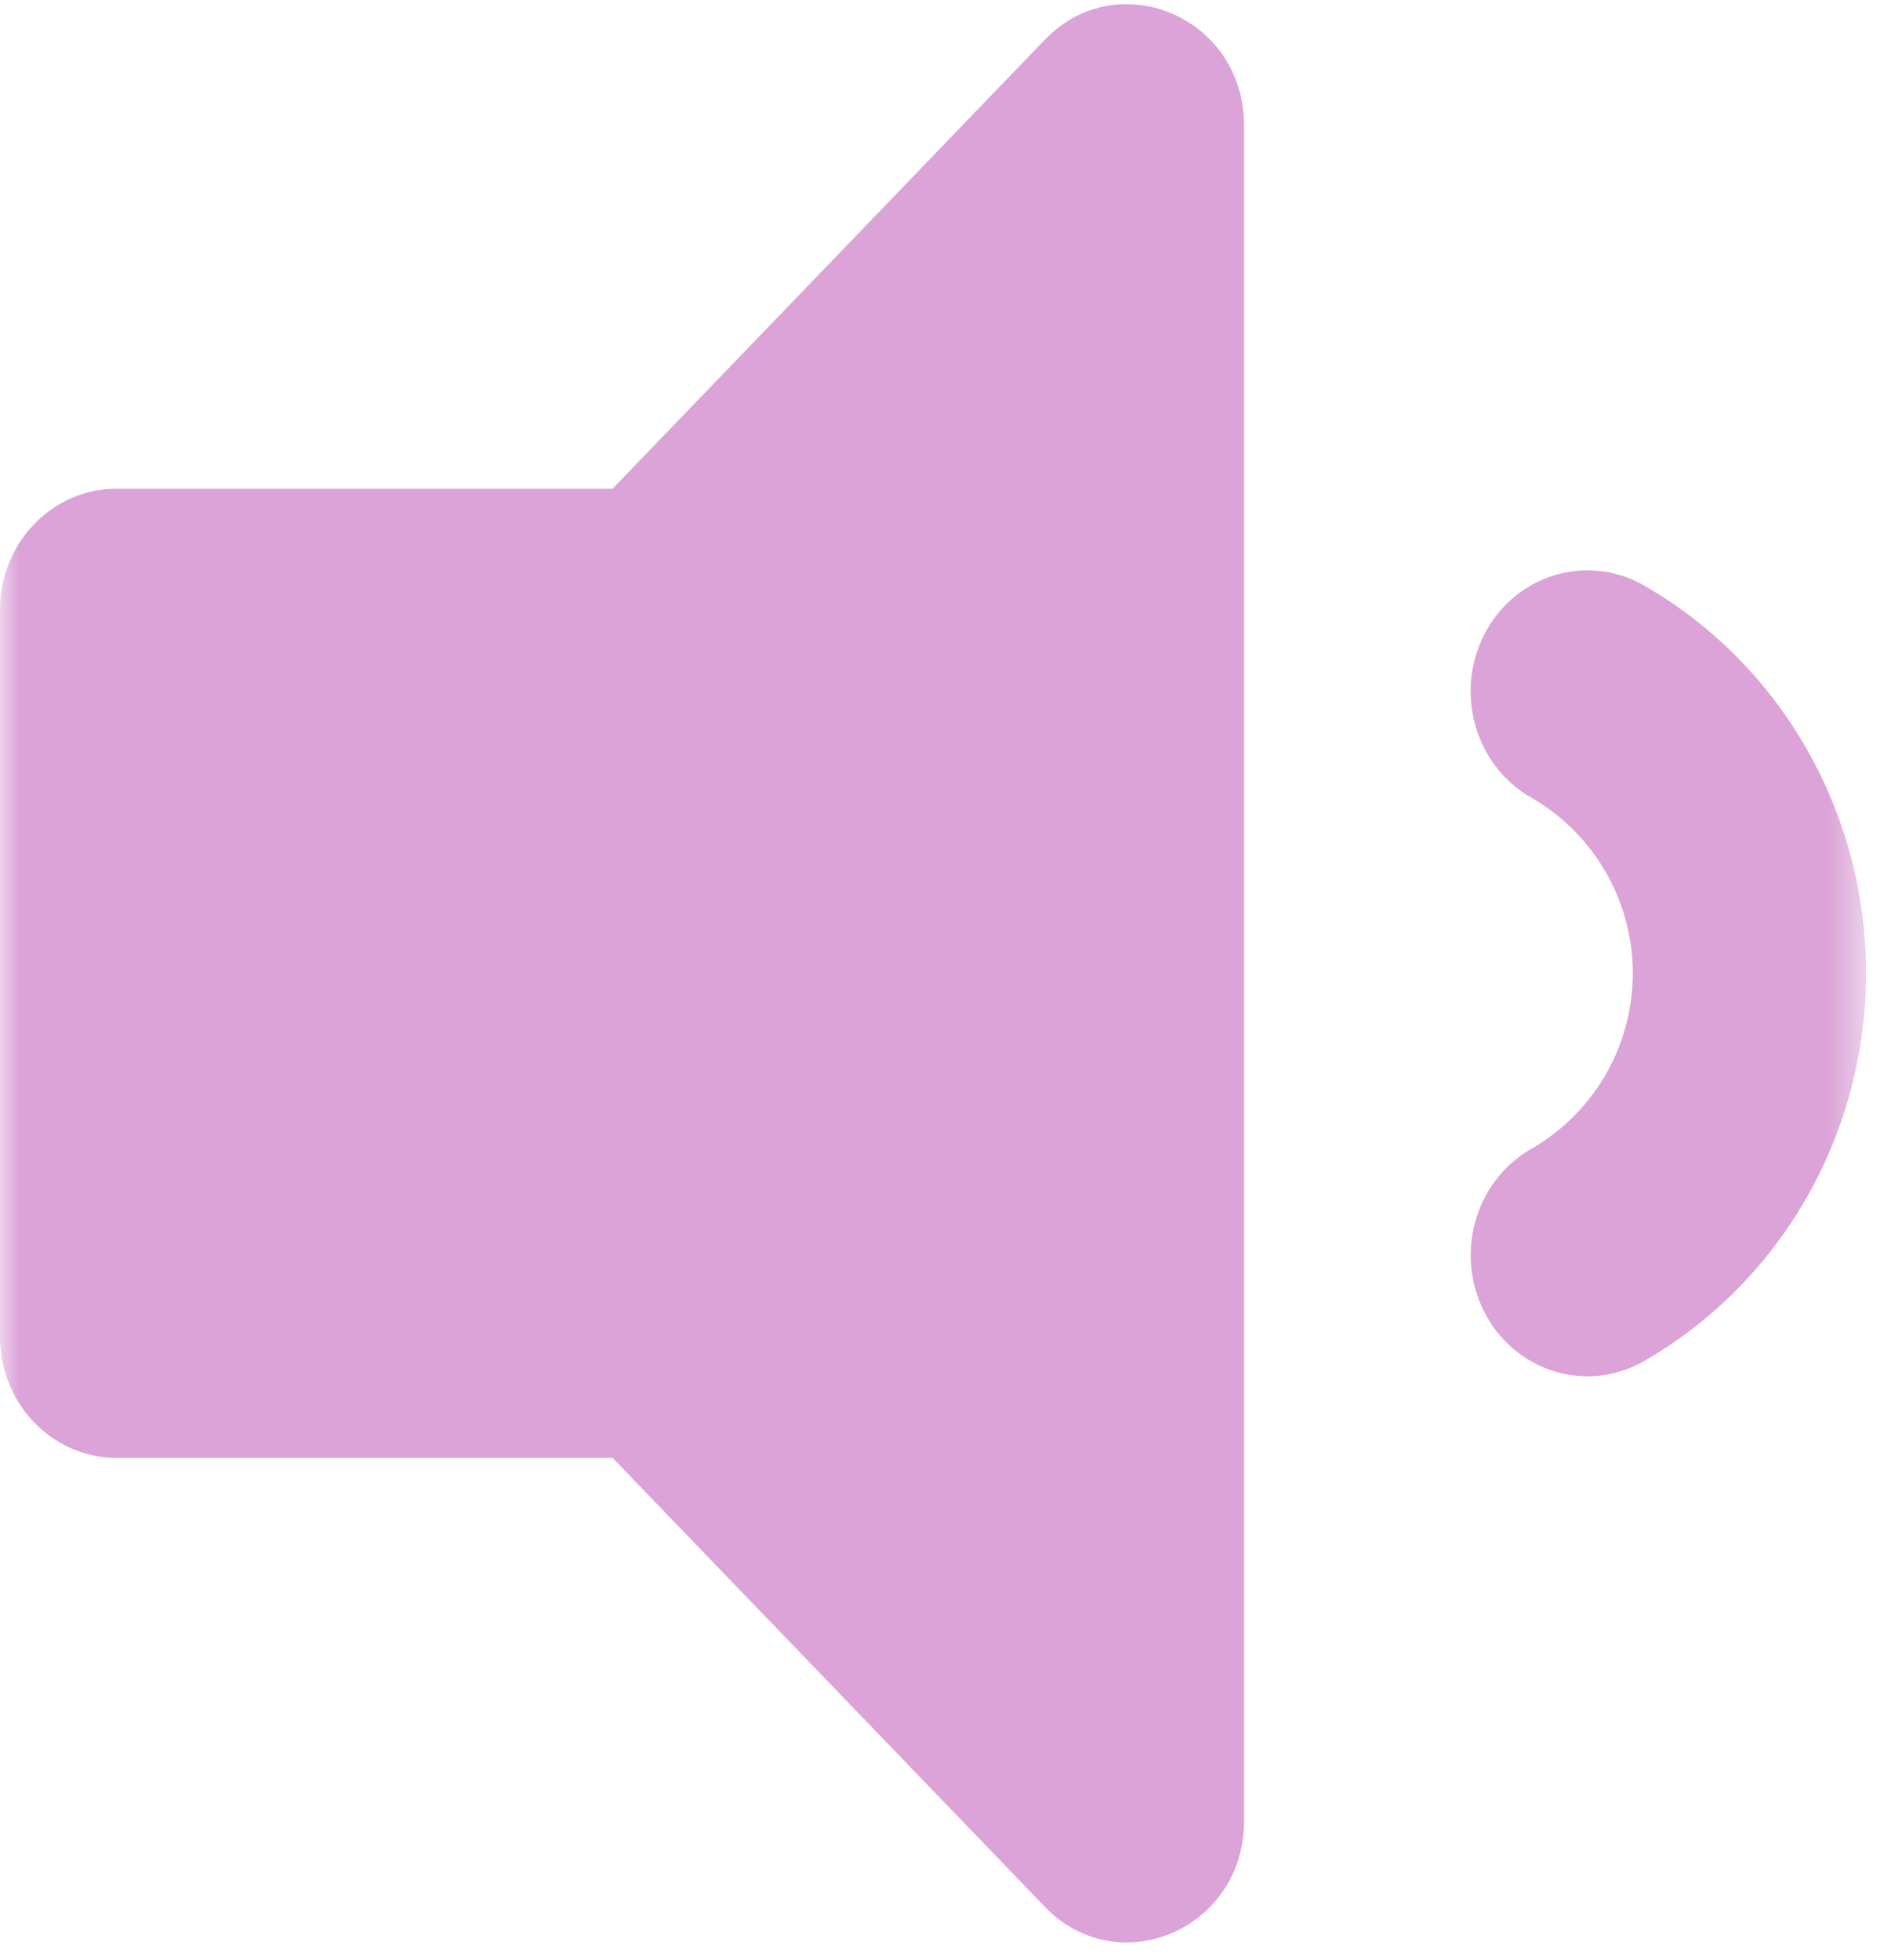 <?xml version="1.0" encoding="utf-8"?>
<svg xmlns="http://www.w3.org/2000/svg" xmlns:xlink="http://www.w3.org/1999/xlink" width="50" height="52">
  <defs>
    <path id="a" d="M0 0h49.524v59.415H0z"/>
  </defs>
  <g transform="translate(0 -2)" fill="none" fill-rule="evenodd">
    <mask id="b" fill="#fff">
      <use xlink:href="#a"/>
    </mask>
    <path d="M43.62 17.527c-1.494-.848-3.378-.29-4.206 1.265-.824 1.555-.278 3.509 1.22 4.367a5.377 5.377 0 0 1 0 9.325c-1.497.858-2.042 2.812-1.218 4.367.829 1.561 2.714 2.116 4.205 1.265 3.64-2.082 5.903-6.026 5.903-10.295 0-4.27-2.262-8.212-5.904-10.294M27.73 3.053L16.257 14.966H3.095C1.385 14.966 0 16.405 0 18.18v19.284c0 1.774 1.385 3.214 3.095 3.214h13.162L27.731 52.59c1.939 2.012 5.284.598 5.284-2.273V5.327c0-2.875-3.348-4.282-5.284-2.274" fill="#DBA3D8" mask="url(#b)"/>
  </g>
</svg>